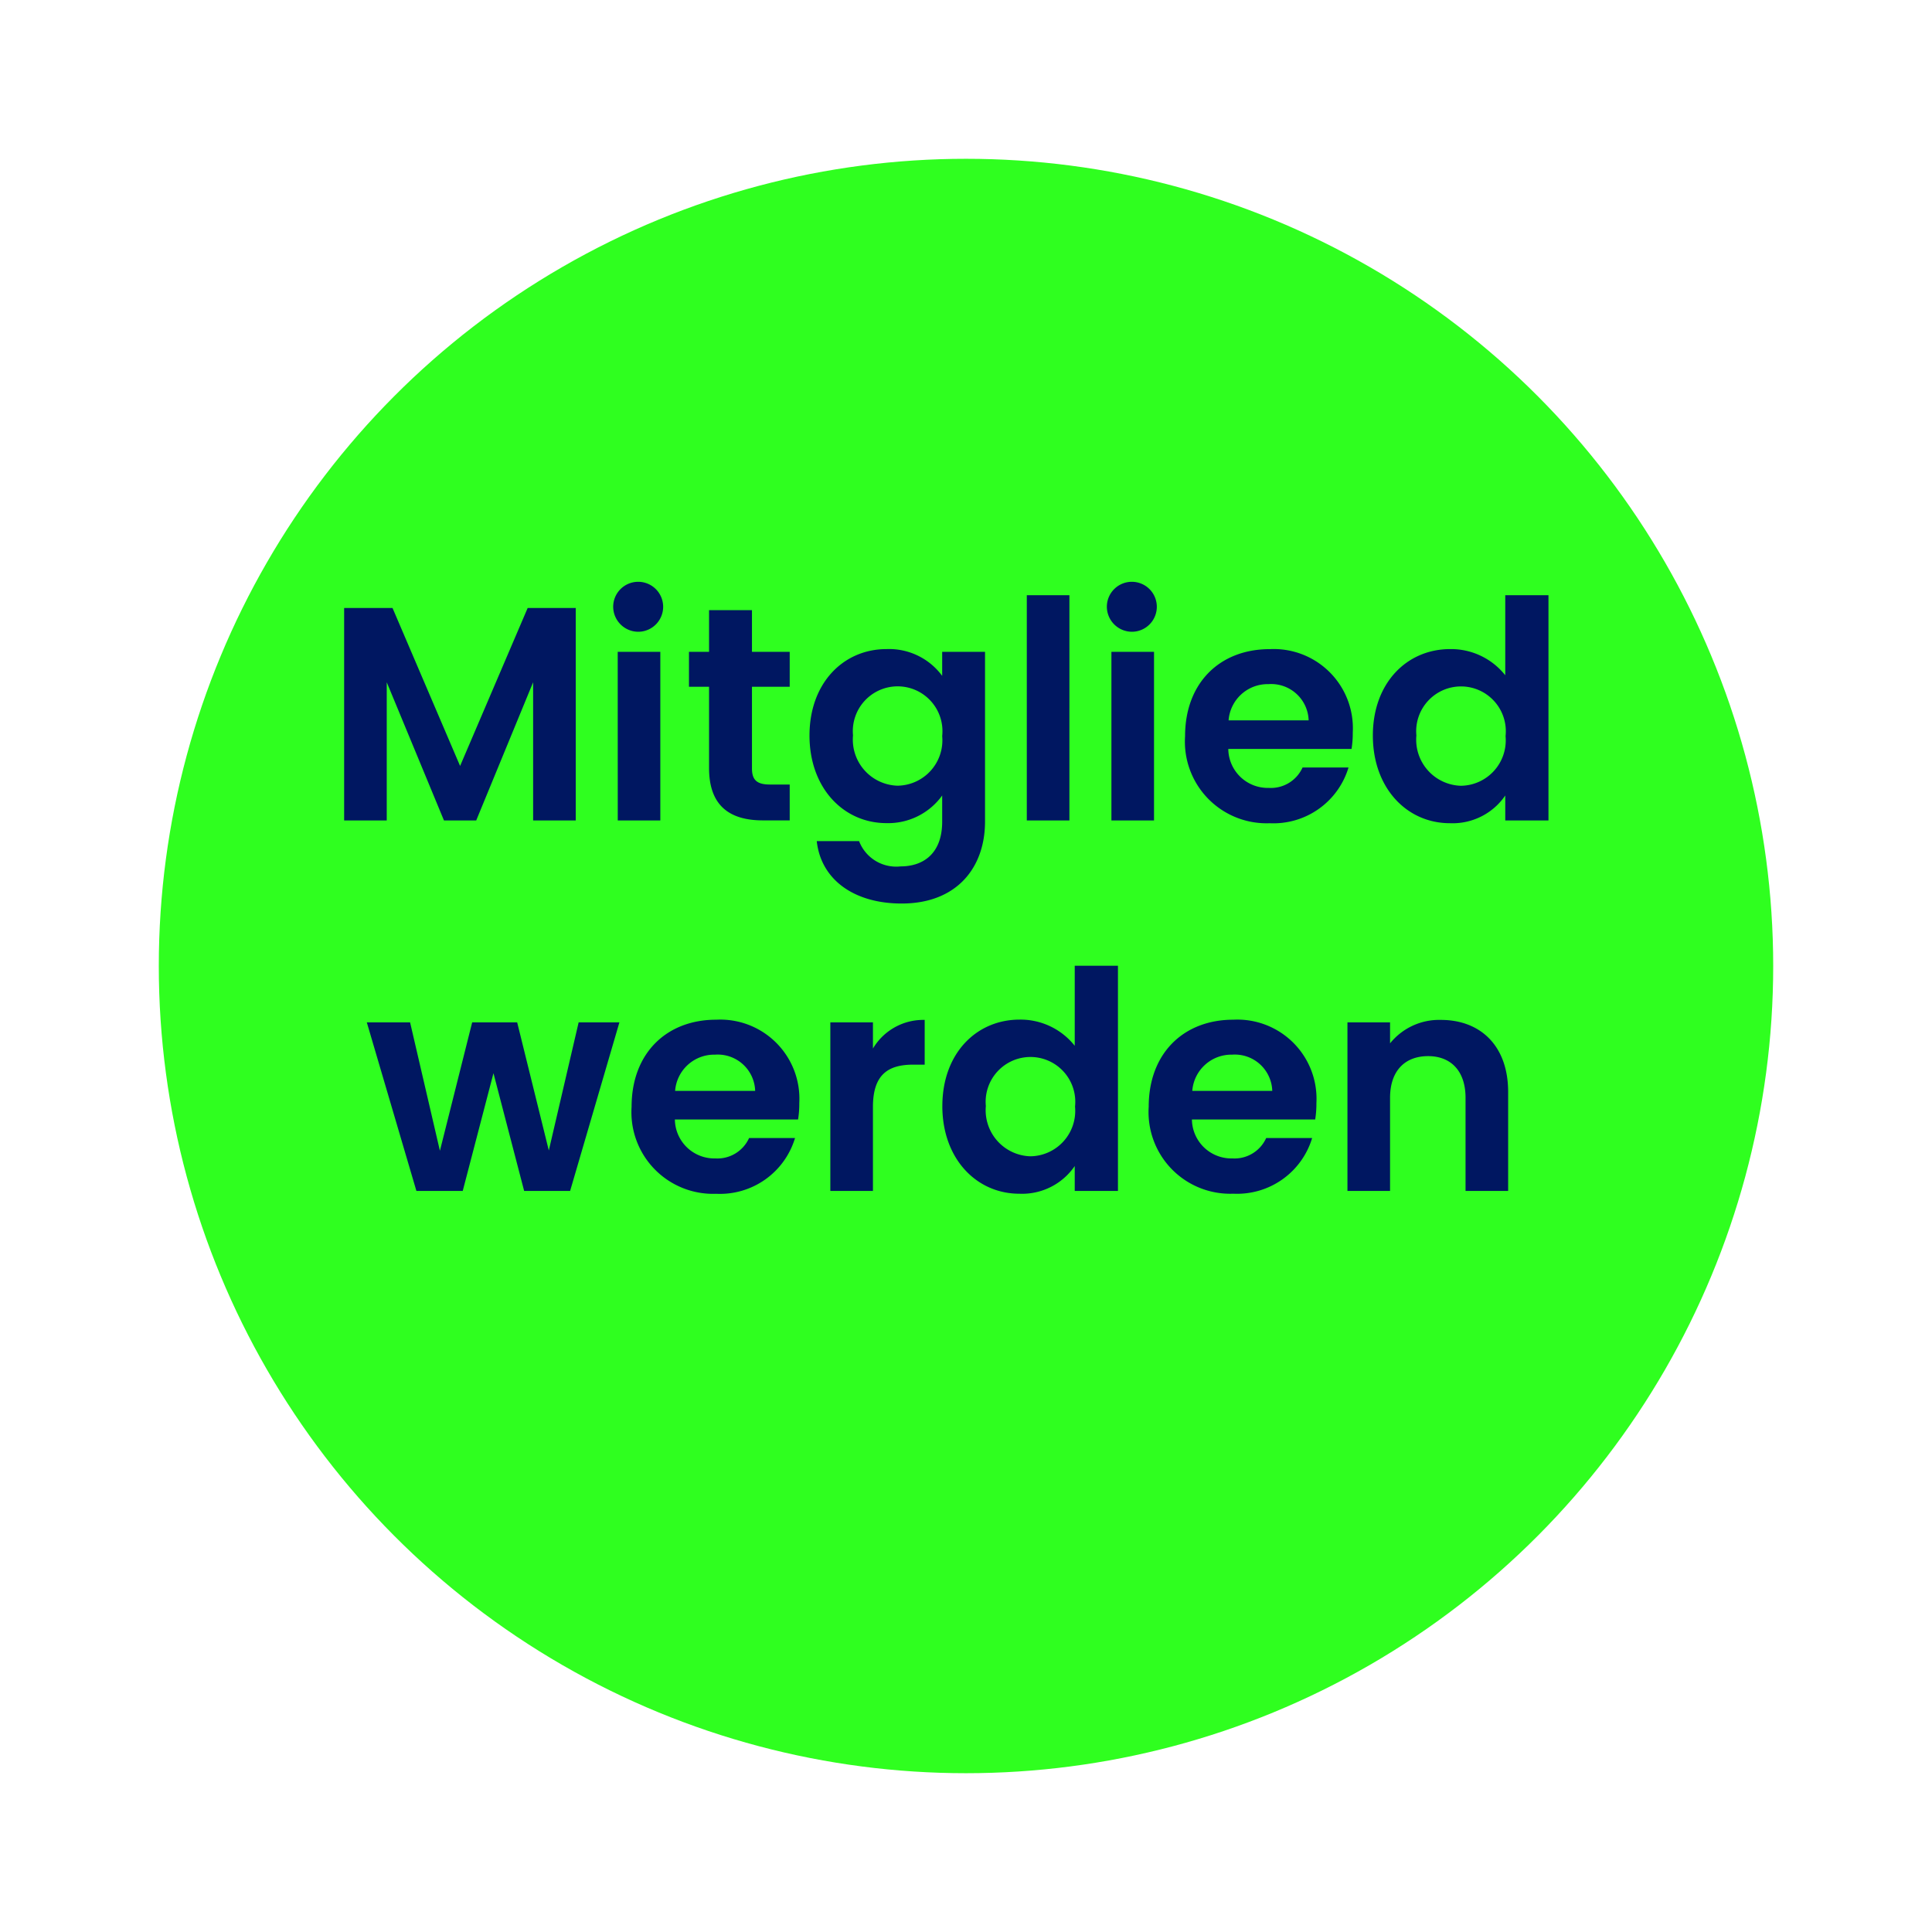 <svg xmlns="http://www.w3.org/2000/svg" xmlns:xlink="http://www.w3.org/1999/xlink" width="146" height="146" viewBox="0 0 146 146">
  <defs>
    <filter id="Ellipse_4" x="0" y="0" width="146" height="146" filterUnits="userSpaceOnUse">
      <feOffset dy="6" input="SourceAlpha"/>
      <feGaussianBlur stdDeviation="4" result="blur"/>
      <feFlood flood-opacity="0.231"/>
      <feComposite operator="in" in2="blur"/>
      <feComposite in="SourceGraphic"/>
    </filter>
  </defs>
  <g transform="matrix(1, 0, 0, 1, 0, 0)" filter="url(#Ellipse_4)">
    <circle id="Ellipse_4-2" data-name="Ellipse 4" cx="61" cy="61" r="61" transform="translate(12 6)" fill="#2fff1f"/>
  </g>
  <path id="Pfad_93" data-name="Pfad 93" d="M22.006,24h3.22V13.558L29.55,24h2.438l4.3-10.442V24h3.22V7.946H35.875L30.769,19.883,25.663,7.946H22.006Zm20.677,0H45.9V11.258h-3.22ZM44.316,9.74a1.888,1.888,0,1,0-1.978-1.886A1.9,1.9,0,0,0,44.316,9.74Zm5.267,10.3c0,2.921,1.633,3.956,4.071,3.956h2.024V21.286H54.183c-1.012,0-1.357-.368-1.357-1.219V13.9h2.852V11.258H52.826V8.107H49.583v3.151H48.065V13.9h1.518Zm7.59-2.461c0,3.979,2.576,6.624,5.819,6.624A5.026,5.026,0,0,0,67.2,22.114v1.978c0,2.369-1.38,3.381-3.151,3.381a3,3,0,0,1-3.128-1.909h-3.2c.322,2.921,2.829,4.715,6.417,4.715,4.186,0,6.3-2.737,6.3-6.187V11.258H67.2v1.817a4.985,4.985,0,0,0-4.209-2.024C59.749,11.051,57.173,13.6,57.173,17.583Zm10.028.046a3.431,3.431,0,0,1-3.381,3.749,3.482,3.482,0,0,1-3.358-3.8,3.387,3.387,0,1,1,6.739.046ZM73.595,24h3.22V6.98h-3.22Zm6.394,0h3.22V11.258h-3.22ZM81.622,9.74a1.888,1.888,0,1,0-1.978-1.886A1.9,1.9,0,0,0,81.622,9.74ZM91.857,13.7a2.831,2.831,0,0,1,3.036,2.737H88.844A2.959,2.959,0,0,1,91.857,13.7ZM97.906,20H94.433a2.626,2.626,0,0,1-2.553,1.541,2.981,2.981,0,0,1-3.059-2.944h9.315a7.525,7.525,0,0,0,.092-1.242,5.982,5.982,0,0,0-6.279-6.3c-3.772,0-6.394,2.553-6.394,6.578a6.171,6.171,0,0,0,6.394,6.578A5.922,5.922,0,0,0,97.906,20Zm1.84-2.415c0,3.979,2.576,6.624,5.819,6.624a4.816,4.816,0,0,0,4.186-2.093V24h3.266V6.98h-3.266v6.049a5.229,5.229,0,0,0-4.163-1.978C102.322,11.051,99.746,13.6,99.746,17.583Zm10.028.046a3.431,3.431,0,0,1-3.381,3.749,3.482,3.482,0,0,1-3.358-3.8,3.387,3.387,0,1,1,6.739.046ZM27.468,52h3.5l2.323-8.9L35.61,52h3.473l3.726-12.742H39.728l-2.254,9.683-2.392-9.683h-3.4l-2.438,9.706-2.254-9.706H23.719ZM50.031,41.7a2.831,2.831,0,0,1,3.036,2.737H47.018A2.959,2.959,0,0,1,50.031,41.7ZM56.08,48H52.607a2.626,2.626,0,0,1-2.553,1.541A2.981,2.981,0,0,1,47,46.6H56.31a7.526,7.526,0,0,0,.092-1.242,5.982,5.982,0,0,0-6.279-6.3c-3.772,0-6.394,2.553-6.394,6.578a6.171,6.171,0,0,0,6.394,6.578A5.922,5.922,0,0,0,56.08,48Zm5.888-2.346c0-2.461,1.15-3.2,3.059-3.2h.851V39.074a4.419,4.419,0,0,0-3.91,2.162V39.258h-3.22V52h3.22Zm5.244-.069c0,3.979,2.576,6.624,5.819,6.624a4.816,4.816,0,0,0,4.186-2.093V52h3.266V34.98H77.217v6.049a5.229,5.229,0,0,0-4.163-1.978C69.788,39.051,67.213,41.6,67.213,45.583Zm10.028.046a3.431,3.431,0,0,1-3.381,3.749A3.482,3.482,0,0,1,70.5,45.583a3.387,3.387,0,1,1,6.739.046ZM89.108,41.7a2.831,2.831,0,0,1,3.036,2.737H86.1A2.959,2.959,0,0,1,89.108,41.7ZM95.158,48H91.685a2.626,2.626,0,0,1-2.553,1.541A2.981,2.981,0,0,1,86.073,46.6h9.315a7.526,7.526,0,0,0,.092-1.242,5.982,5.982,0,0,0-6.279-6.3c-3.772,0-6.394,2.553-6.394,6.578A6.171,6.171,0,0,0,89.2,52.207,5.922,5.922,0,0,0,95.158,48Zm11.592,4h3.22V44.525c0-3.519-2.116-5.451-5.083-5.451a4.759,4.759,0,0,0-3.841,1.771V39.258h-3.22V52h3.22V44.962c0-2.047,1.127-3.151,2.875-3.151,1.7,0,2.829,1.1,2.829,3.151Z" transform="translate(4 38)" fill="#001761"/>
</svg>
